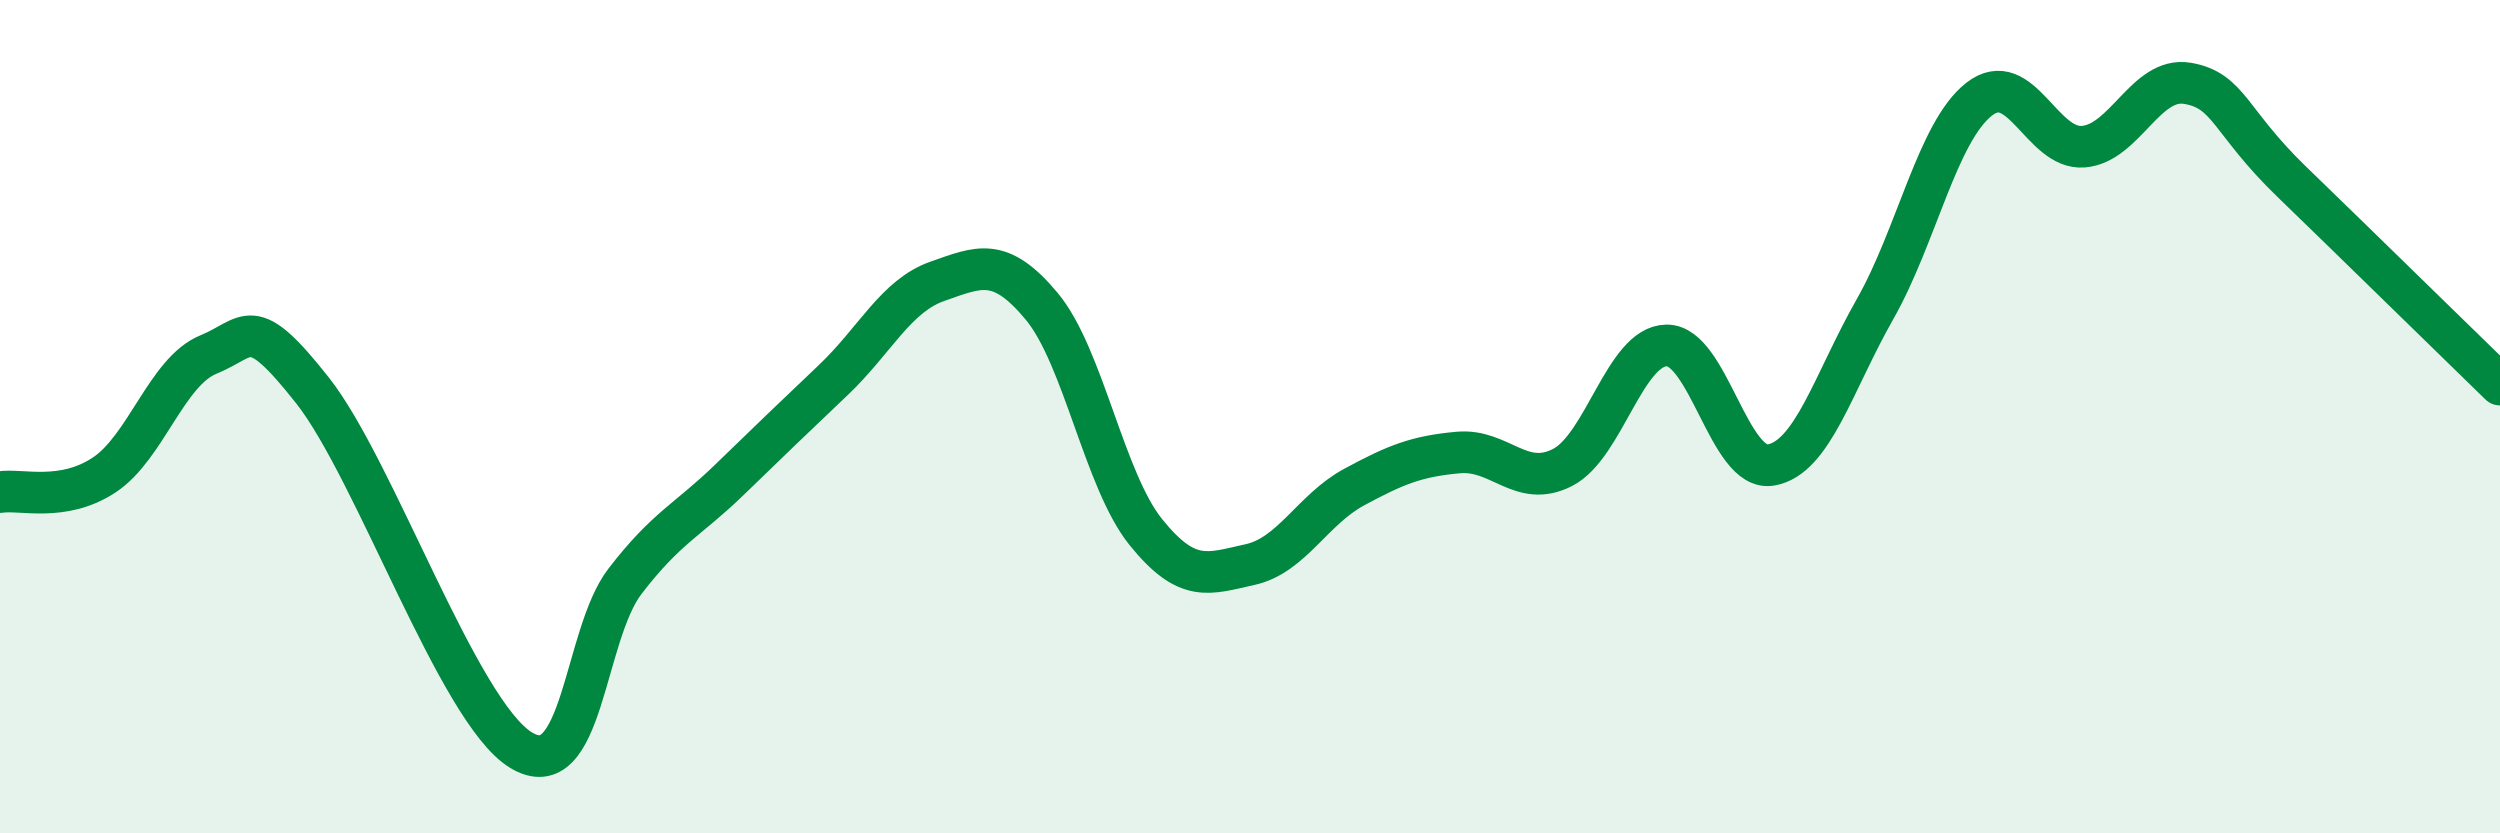 
    <svg width="60" height="20" viewBox="0 0 60 20" xmlns="http://www.w3.org/2000/svg">
      <path
        d="M 0,11.81 C 0.5,11.73 1.5,12.06 2.5,11.4 C 3.5,10.74 4,8.92 5,8.51 C 6,8.1 6,7.47 7.5,9.37 C 9,11.27 11,17.08 12.5,18 C 14,18.92 14,15.25 15,13.95 C 16,12.65 16.5,12.49 17.5,11.52 C 18.5,10.55 19,10.07 20,9.12 C 21,8.17 21.5,7.1 22.5,6.75 C 23.5,6.4 24,6.15 25,7.35 C 26,8.55 26.5,11.53 27.5,12.77 C 28.5,14.01 29,13.77 30,13.55 C 31,13.33 31.5,12.23 32.5,11.69 C 33.5,11.15 34,10.95 35,10.86 C 36,10.77 36.5,11.73 37.5,11.22 C 38.5,10.71 39,8.3 40,8.29 C 41,8.28 41.5,11.33 42.5,11.16 C 43.5,10.99 44,9.18 45,7.42 C 46,5.66 46.5,3.16 47.5,2.38 C 48.5,1.6 49,3.6 50,3.52 C 51,3.44 51.5,1.83 52.5,2 C 53.5,2.17 53.5,2.91 55,4.36 C 56.5,5.81 59,8.26 60,9.23L60 20L0 20Z"
        fill="#008740"
        opacity="0.1"
        stroke-linecap="round"
        stroke-linejoin="round"
      />
      <path
        d="M 0,11.81 C 0.5,11.73 1.5,12.06 2.5,11.4 C 3.5,10.74 4,8.92 5,8.51 C 6,8.1 6,7.47 7.5,9.37 C 9,11.27 11,17.08 12.5,18 C 14,18.92 14,15.25 15,13.95 C 16,12.65 16.5,12.49 17.5,11.52 C 18.5,10.55 19,10.07 20,9.12 C 21,8.17 21.5,7.1 22.5,6.75 C 23.5,6.4 24,6.15 25,7.35 C 26,8.55 26.5,11.53 27.5,12.77 C 28.5,14.01 29,13.77 30,13.55 C 31,13.33 31.5,12.23 32.5,11.69 C 33.5,11.15 34,10.95 35,10.86 C 36,10.77 36.5,11.73 37.5,11.22 C 38.5,10.71 39,8.3 40,8.29 C 41,8.28 41.5,11.33 42.5,11.16 C 43.5,10.99 44,9.18 45,7.42 C 46,5.66 46.5,3.16 47.5,2.38 C 48.5,1.6 49,3.6 50,3.52 C 51,3.44 51.5,1.83 52.5,2 C 53.5,2.17 53.5,2.91 55,4.36 C 56.5,5.81 59,8.26 60,9.23"
        stroke="#008740"
        stroke-width="1"
        fill="none"
        stroke-linecap="round"
        stroke-linejoin="round"
      />
    </svg>
  